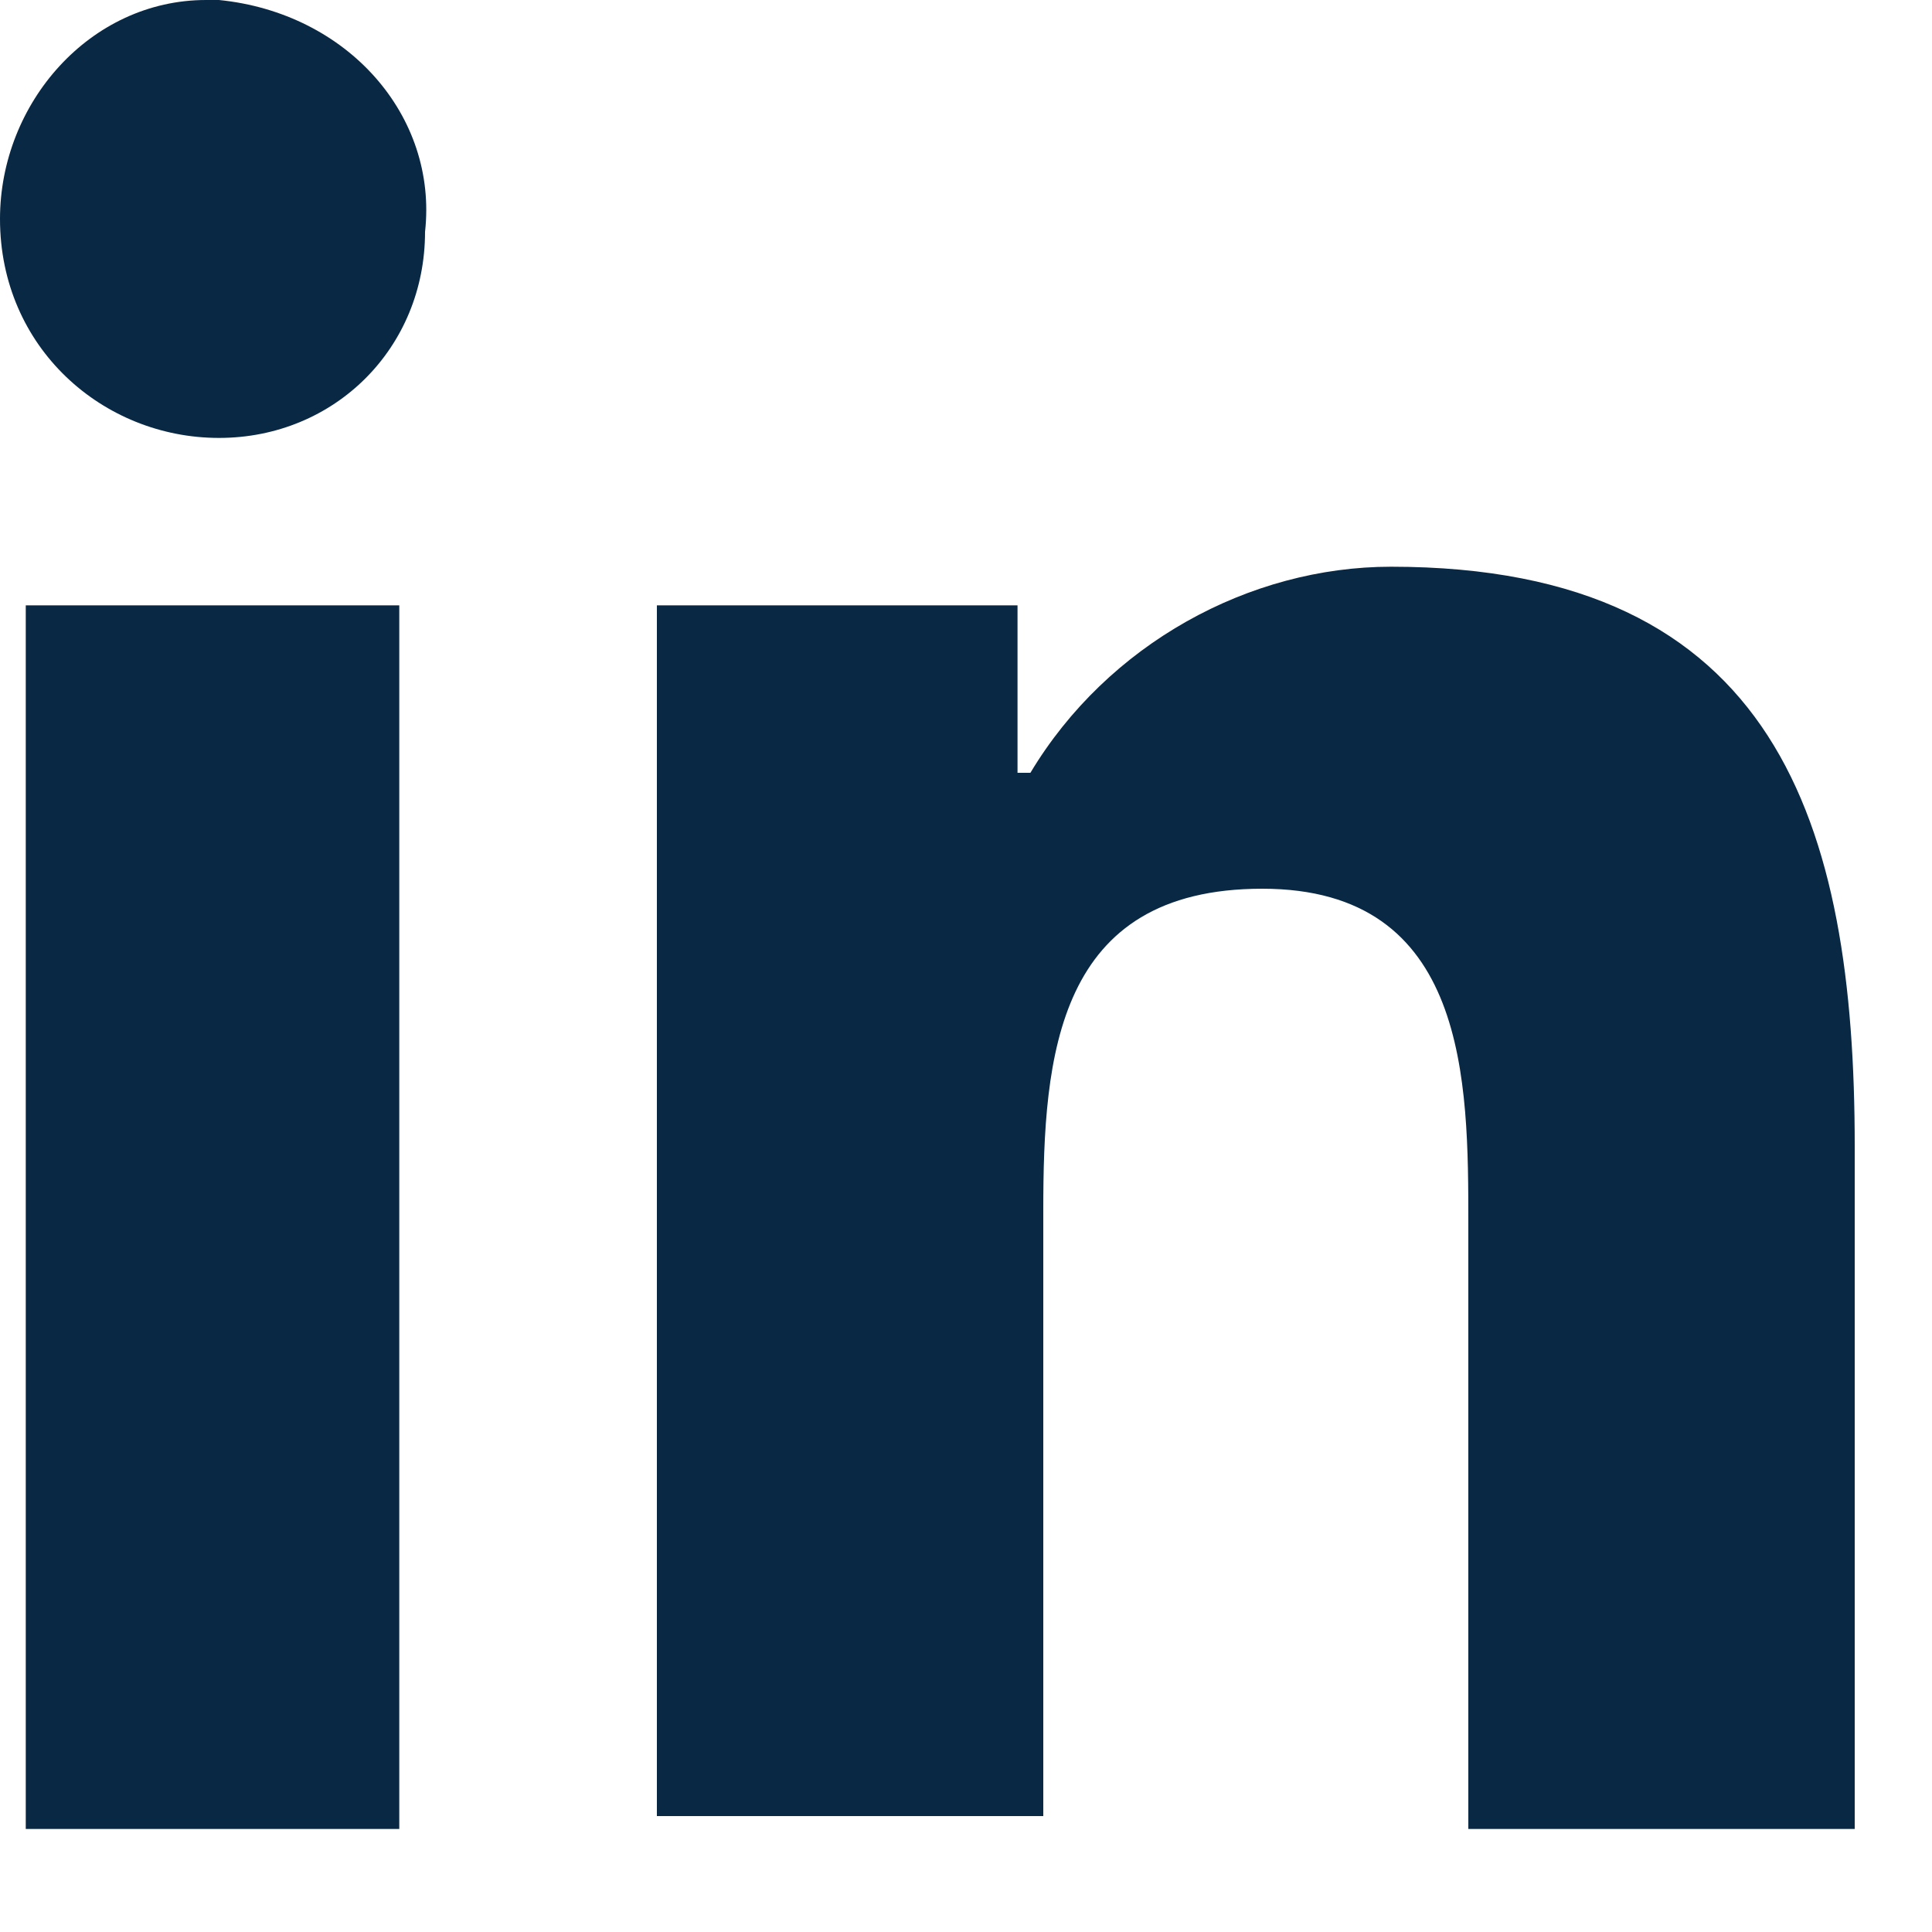 <?xml version="1.0" encoding="utf-8"?>
<!-- Generator: Adobe Illustrator 26.5.0, SVG Export Plug-In . SVG Version: 6.00 Build 0)  -->
<svg version="1.1" id="Layer_1" xmlns="http://www.w3.org/2000/svg" xmlns:xlink="http://www.w3.org/1999/xlink" x="0px" y="0px"
	 viewBox="0 0 15 15" style="enable-background:new 0 0 15 15;" xml:space="preserve">
<style type="text/css">
	.st0{fill:#092844;}
</style>
<path class="st0" d="M3.2,14.2H0.2V4.7h2.9V14.2z M1.7,3.4C0.8,3.4,0,2.7,0,1.7C0,0.8,0.7,0,1.6,0c0,0,0.1,0,0.1,0
	c1,0.1,1.7,0.9,1.6,1.8C3.3,2.7,2.6,3.4,1.7,3.4L1.7,3.4L1.7,3.4z M14.3,14.2h-2.9V9.5c0-1.1,0-2.6-1.6-2.6S8.1,8.2,8.1,9.4v4.7h-3
	V4.7h2.8V6h0.1c0.6-1,1.7-1.6,2.8-1.6c3,0,3.6,2,3.6,4.5V14.2z"/>
</svg>
